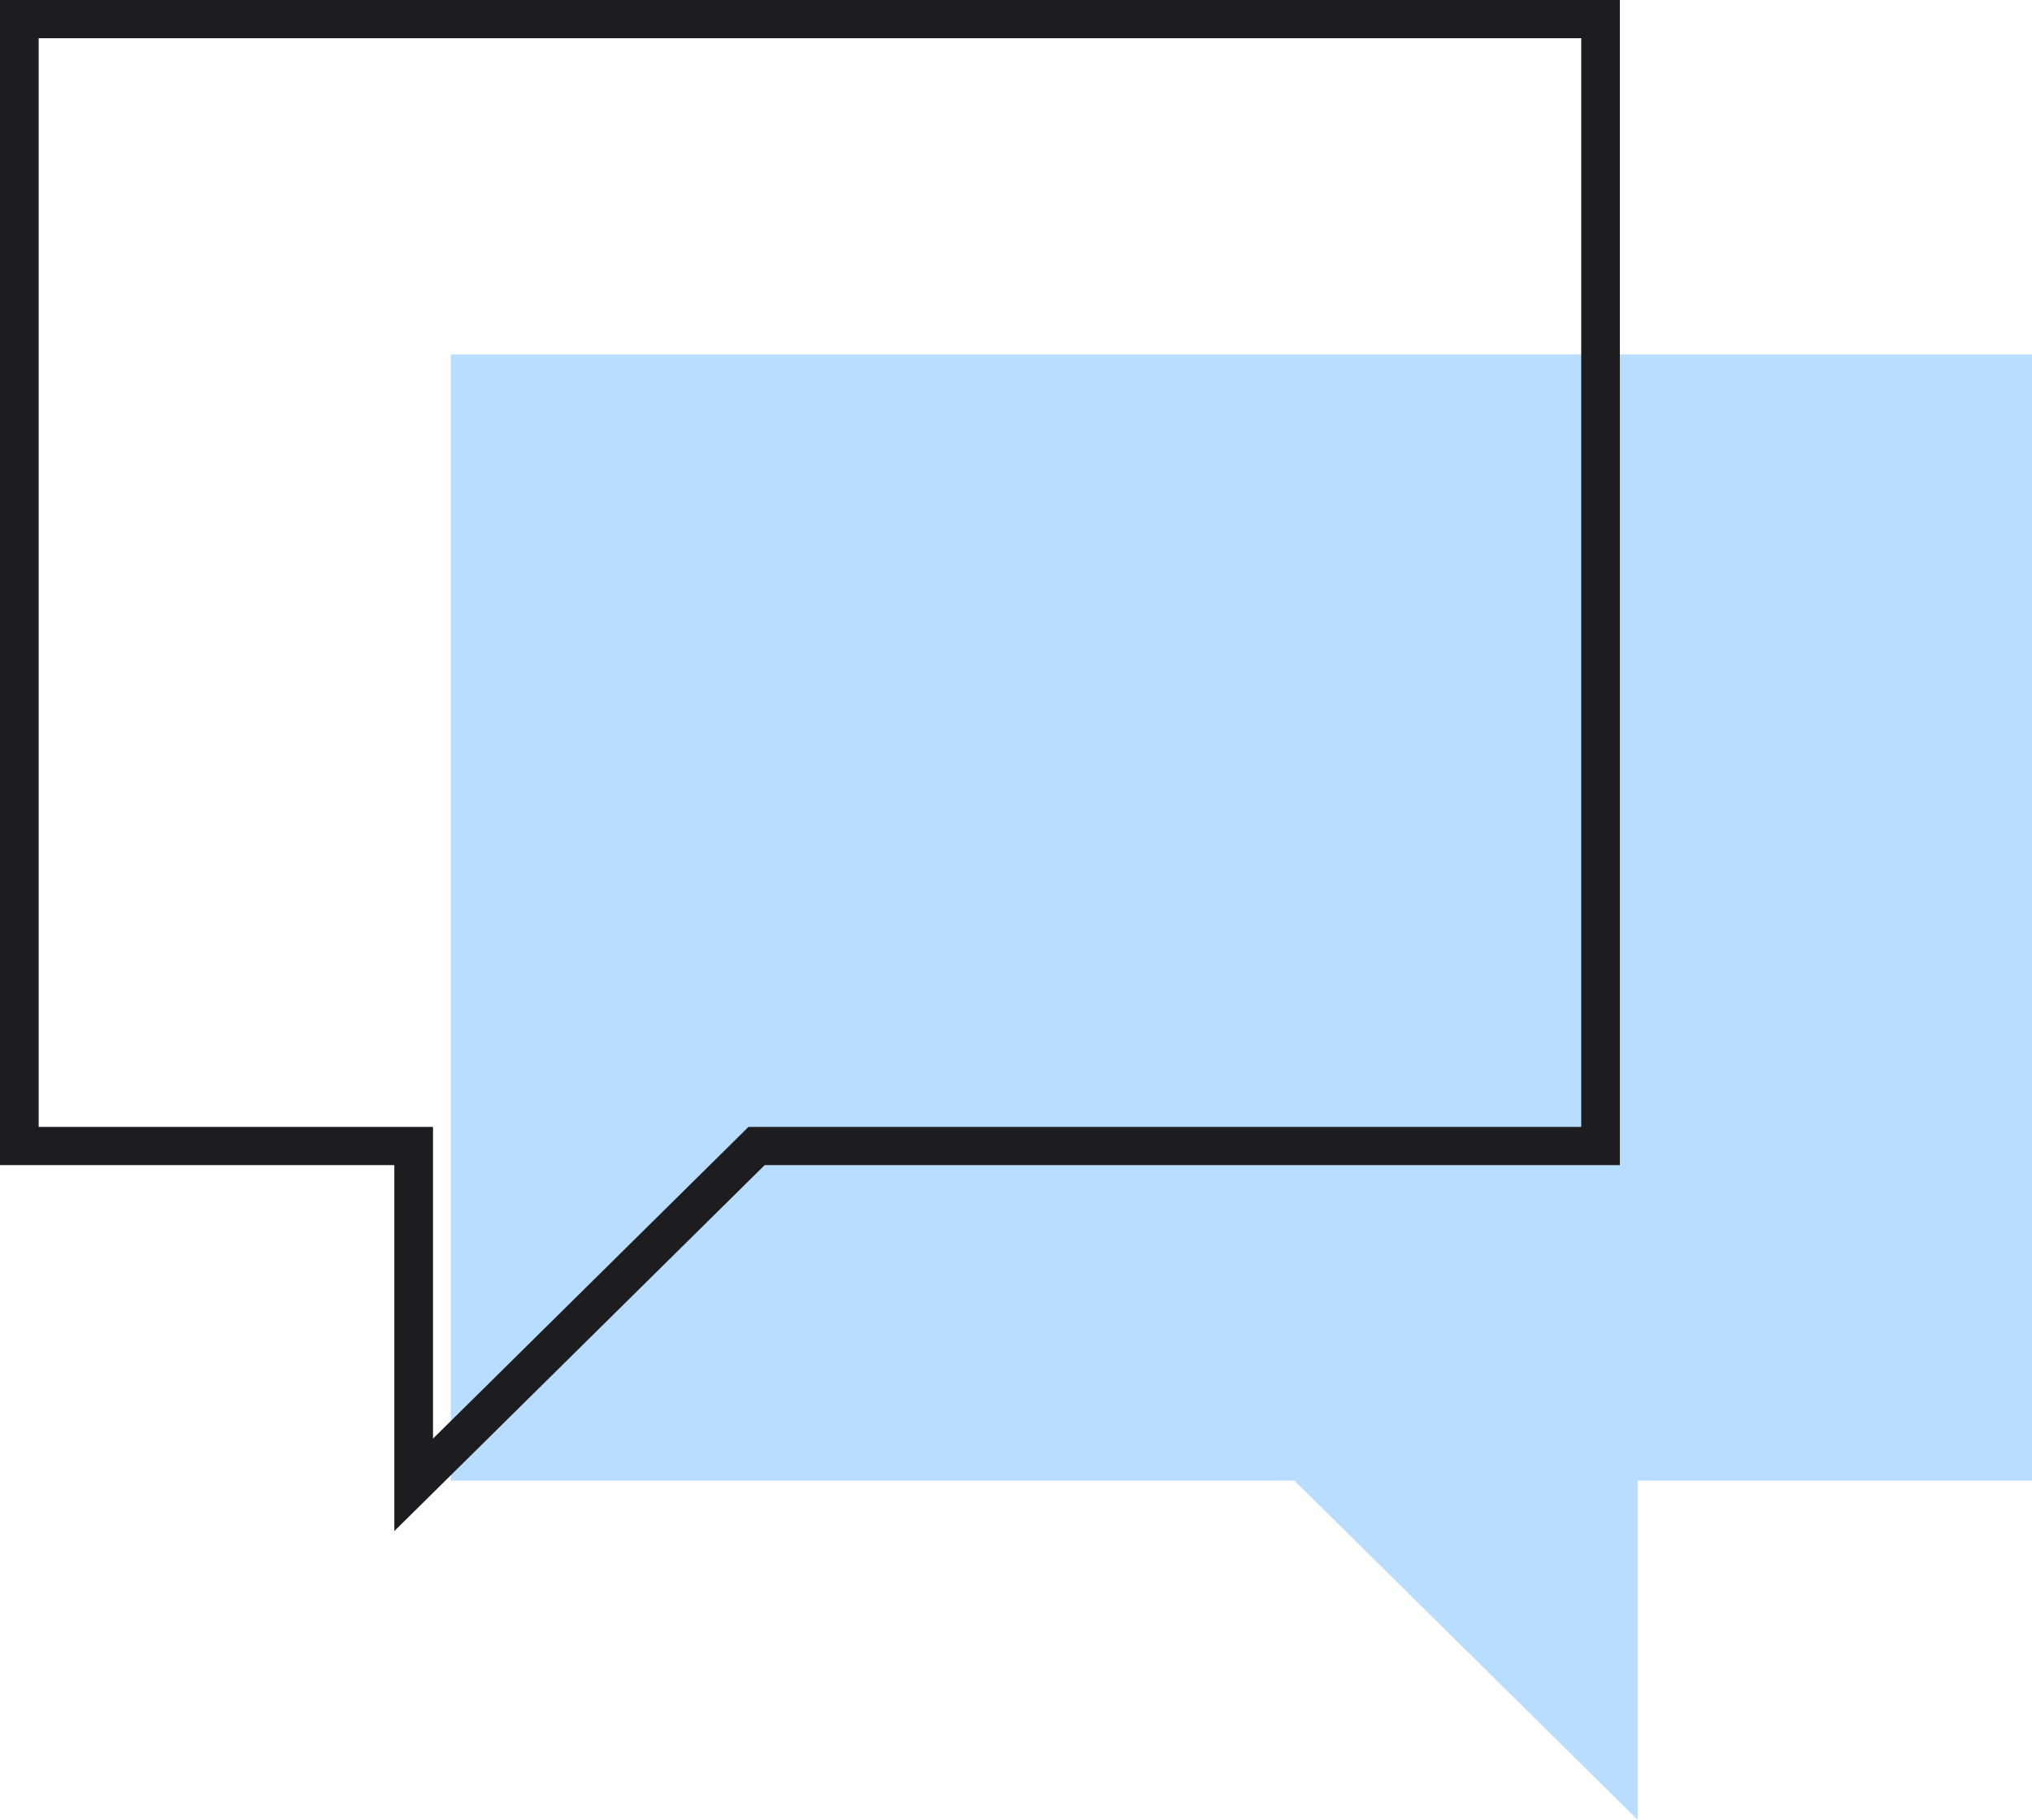 <svg width="67" height="60" viewBox="0 0 67 60" fill="none" xmlns="http://www.w3.org/2000/svg">
<path d="M14.863 11.688V48.816H42.678L53.998 60V48.816H67V11.688H14.863Z" fill="#B9DDFF"/>
<path d="M13.002 50.479V38.413H0V0H53.411V38.413H25.214L13.002 50.479ZM1.275 37.154H14.277V47.431L24.679 37.154H52.137V1.259H1.275V37.154Z" fill="#1D1D1F"/>
</svg>
